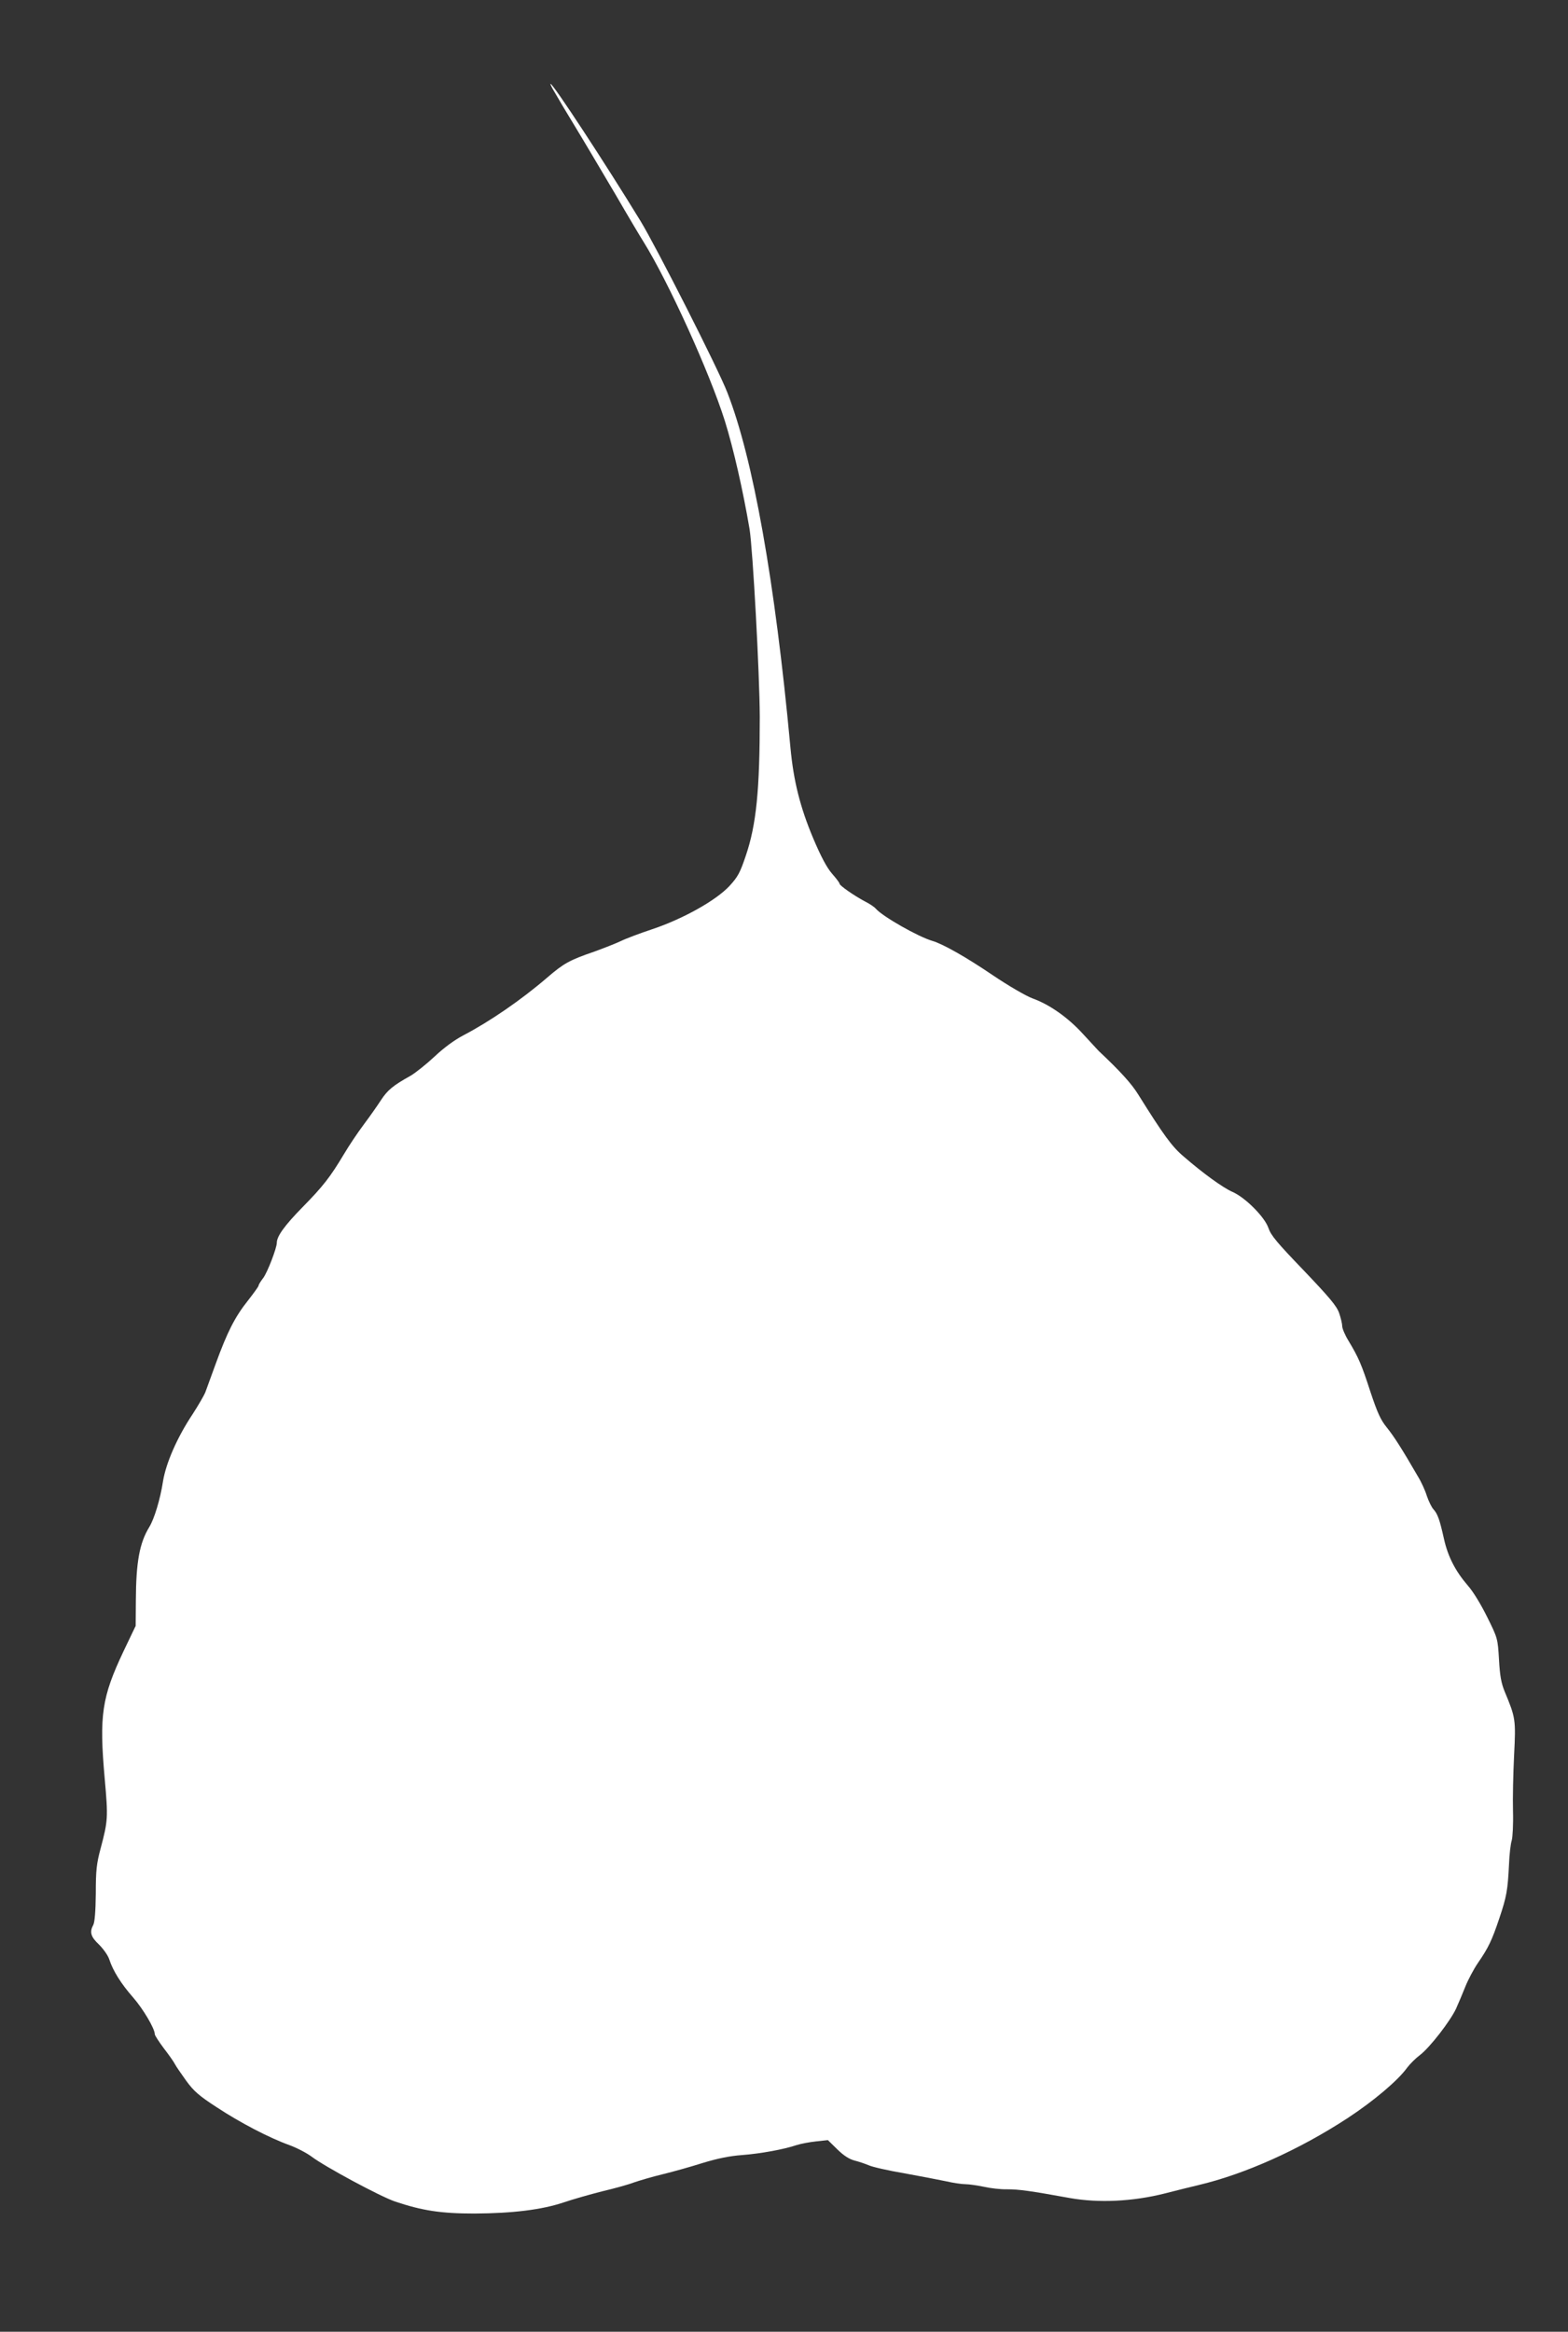 <?xml version="1.0" standalone="no"?>
<!DOCTYPE svg PUBLIC "-//W3C//DTD SVG 20010904//EN"
 "http://www.w3.org/TR/2001/REC-SVG-20010904/DTD/svg10.dtd">
<svg version="1.0" xmlns="http://www.w3.org/2000/svg"
 width="861pt" height="1280pt" viewBox="0 0 861 1280"
 preserveAspectRatio="xMidYMid meet">
<rect x="0" y="0" width="861" height="1280" fill="#333333" stroke="none"/>
<g transform="translate(0,1280) scale(0.1,-0.1)"
fill="#ffffff" stroke="none">
<path d="M3046 12293 c15 -27 65 -111 112 -188 47 -77 145 -243 219 -368 73
-126 144 -245 157 -265 138 -222 362 -716 446 -982 48 -154 100 -383 136 -595
18 -114 55 -792 56 -1030 0 -402 -19 -593 -77 -763 -31 -92 -43 -115 -89 -165
-74 -80 -257 -182 -425 -238 -69 -23 -146 -52 -172 -65 -25 -12 -91 -38 -146
-58 -137 -47 -167 -64 -259 -143 -143 -123 -317 -242 -459 -316 -51 -27 -107
-68 -160 -118 -44 -41 -103 -88 -130 -104 -97 -54 -127 -79 -163 -134 -20 -31
-63 -92 -96 -136 -33 -44 -81 -116 -107 -160 -76 -127 -115 -177 -228 -292
-97 -99 -141 -159 -141 -195 0 -29 -52 -164 -75 -194 -14 -18 -25 -36 -25 -41
0 -5 -27 -42 -59 -83 -71 -89 -113 -172 -176 -345 -26 -72 -52 -143 -58 -159
-6 -15 -37 -69 -70 -120 -84 -126 -146 -268 -162 -368 -15 -98 -48 -206 -75
-250 -54 -88 -73 -193 -74 -403 l-1 -140 -67 -140 c-119 -252 -134 -350 -103
-699 19 -214 18 -230 -22 -381 -23 -85 -27 -122 -27 -250 -1 -98 -6 -158 -14
-172 -21 -39 -14 -65 32 -108 24 -24 49 -59 56 -81 20 -62 65 -134 131 -209
55 -63 119 -171 119 -202 0 -6 22 -40 48 -75 27 -35 55 -74 62 -88 7 -14 36
-55 63 -93 41 -56 69 -81 166 -144 129 -85 288 -168 399 -208 41 -15 95 -43
122 -63 74 -56 377 -219 459 -247 149 -50 251 -66 436 -66 211 1 371 21 490
61 50 17 145 44 212 61 68 16 147 38 175 49 29 10 100 31 158 45 58 14 157 42
220 62 79 24 146 38 215 43 103 8 229 31 300 55 22 7 69 16 106 20 l65 7 52
-51 c35 -34 64 -53 94 -61 24 -6 59 -18 78 -26 19 -9 106 -29 195 -44 88 -16
192 -36 230 -44 39 -9 87 -16 107 -16 20 0 65 -7 100 -14 35 -8 93 -15 130
-14 62 0 123 -8 343 -48 159 -28 345 -19 520 25 61 16 144 36 185 46 255 60
554 194 820 368 142 93 277 207 327 277 15 20 46 51 70 69 55 42 166 186 198
254 13 29 36 83 51 121 15 38 46 96 69 130 58 84 77 124 118 246 40 119 46
154 53 295 2 55 9 114 15 132 5 17 9 89 7 160 -2 70 1 209 6 308 10 197 8 206
-52 350 -19 47 -26 86 -31 176 -7 115 -7 116 -65 233 -33 67 -78 141 -105 171
-69 80 -110 159 -132 257 -23 103 -34 137 -58 163 -10 11 -26 44 -36 73 -9 30
-31 78 -49 107 -89 154 -133 222 -171 269 -34 42 -51 79 -90 196 -49 151 -65
188 -121 281 -19 31 -34 67 -34 80 0 13 -8 46 -17 72 -14 39 -53 85 -194 233
-147 153 -180 192 -194 233 -20 60 -127 168 -199 199 -52 23 -161 102 -267
194 -64 54 -111 119 -249 340 -37 60 -100 129 -217 239 -8 8 -46 50 -86 93
-81 89 -182 161 -276 195 -36 13 -131 68 -220 128 -146 99 -273 171 -331 188
-79 23 -273 134 -310 176 -8 10 -35 28 -61 41 -60 32 -139 87 -139 97 0 5 -18
29 -41 55 -28 32 -60 91 -104 195 -71 169 -108 314 -125 501 -85 914 -205
1584 -346 1945 -49 128 -391 801 -477 942 -195 319 -480 753 -494 753 -3 0 7
-21 23 -47z"/>
</g>
</svg>
